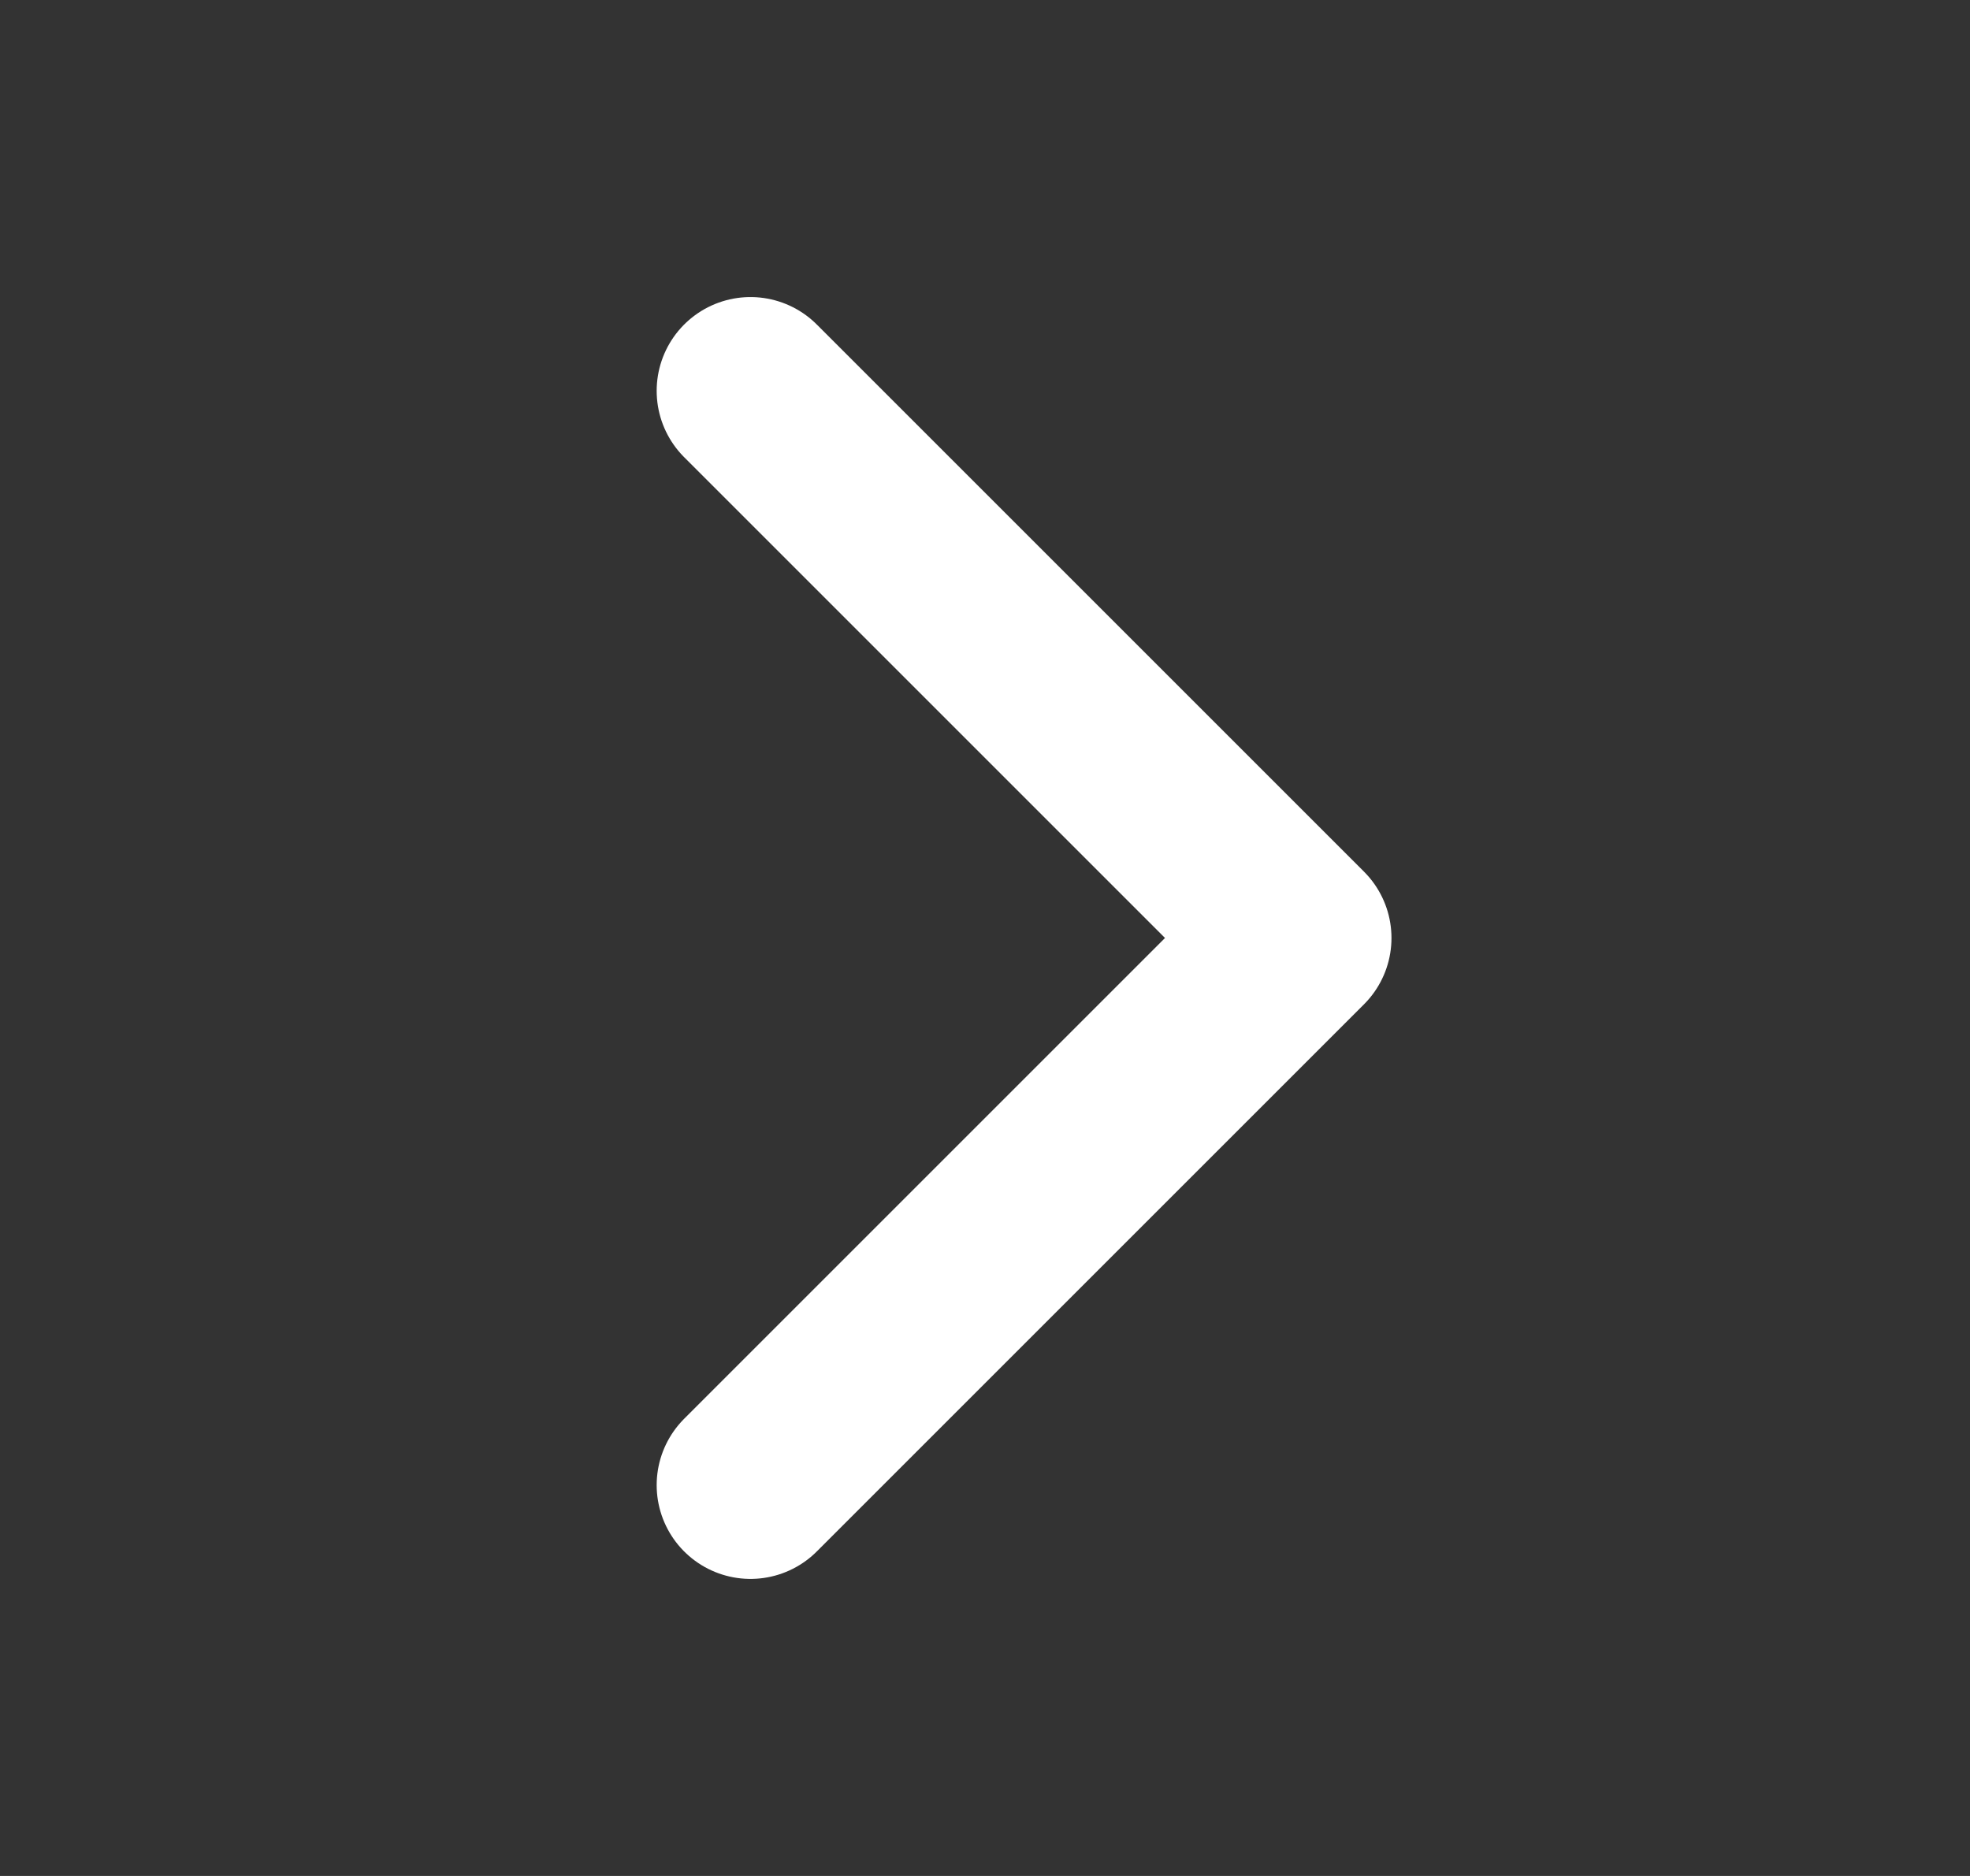 <svg width="21" height="20" viewBox="0 0 21 20" fill="none" xmlns="http://www.w3.org/2000/svg">
<rect x="0" y="0" width="21" height="20" fill="#333333" stroke="none"/>
<path d="M8 15.833L13.833 10L8 4.167" stroke="white" stroke-width="2" stroke-linecap="round" stroke-linejoin="round"/>
</svg>
